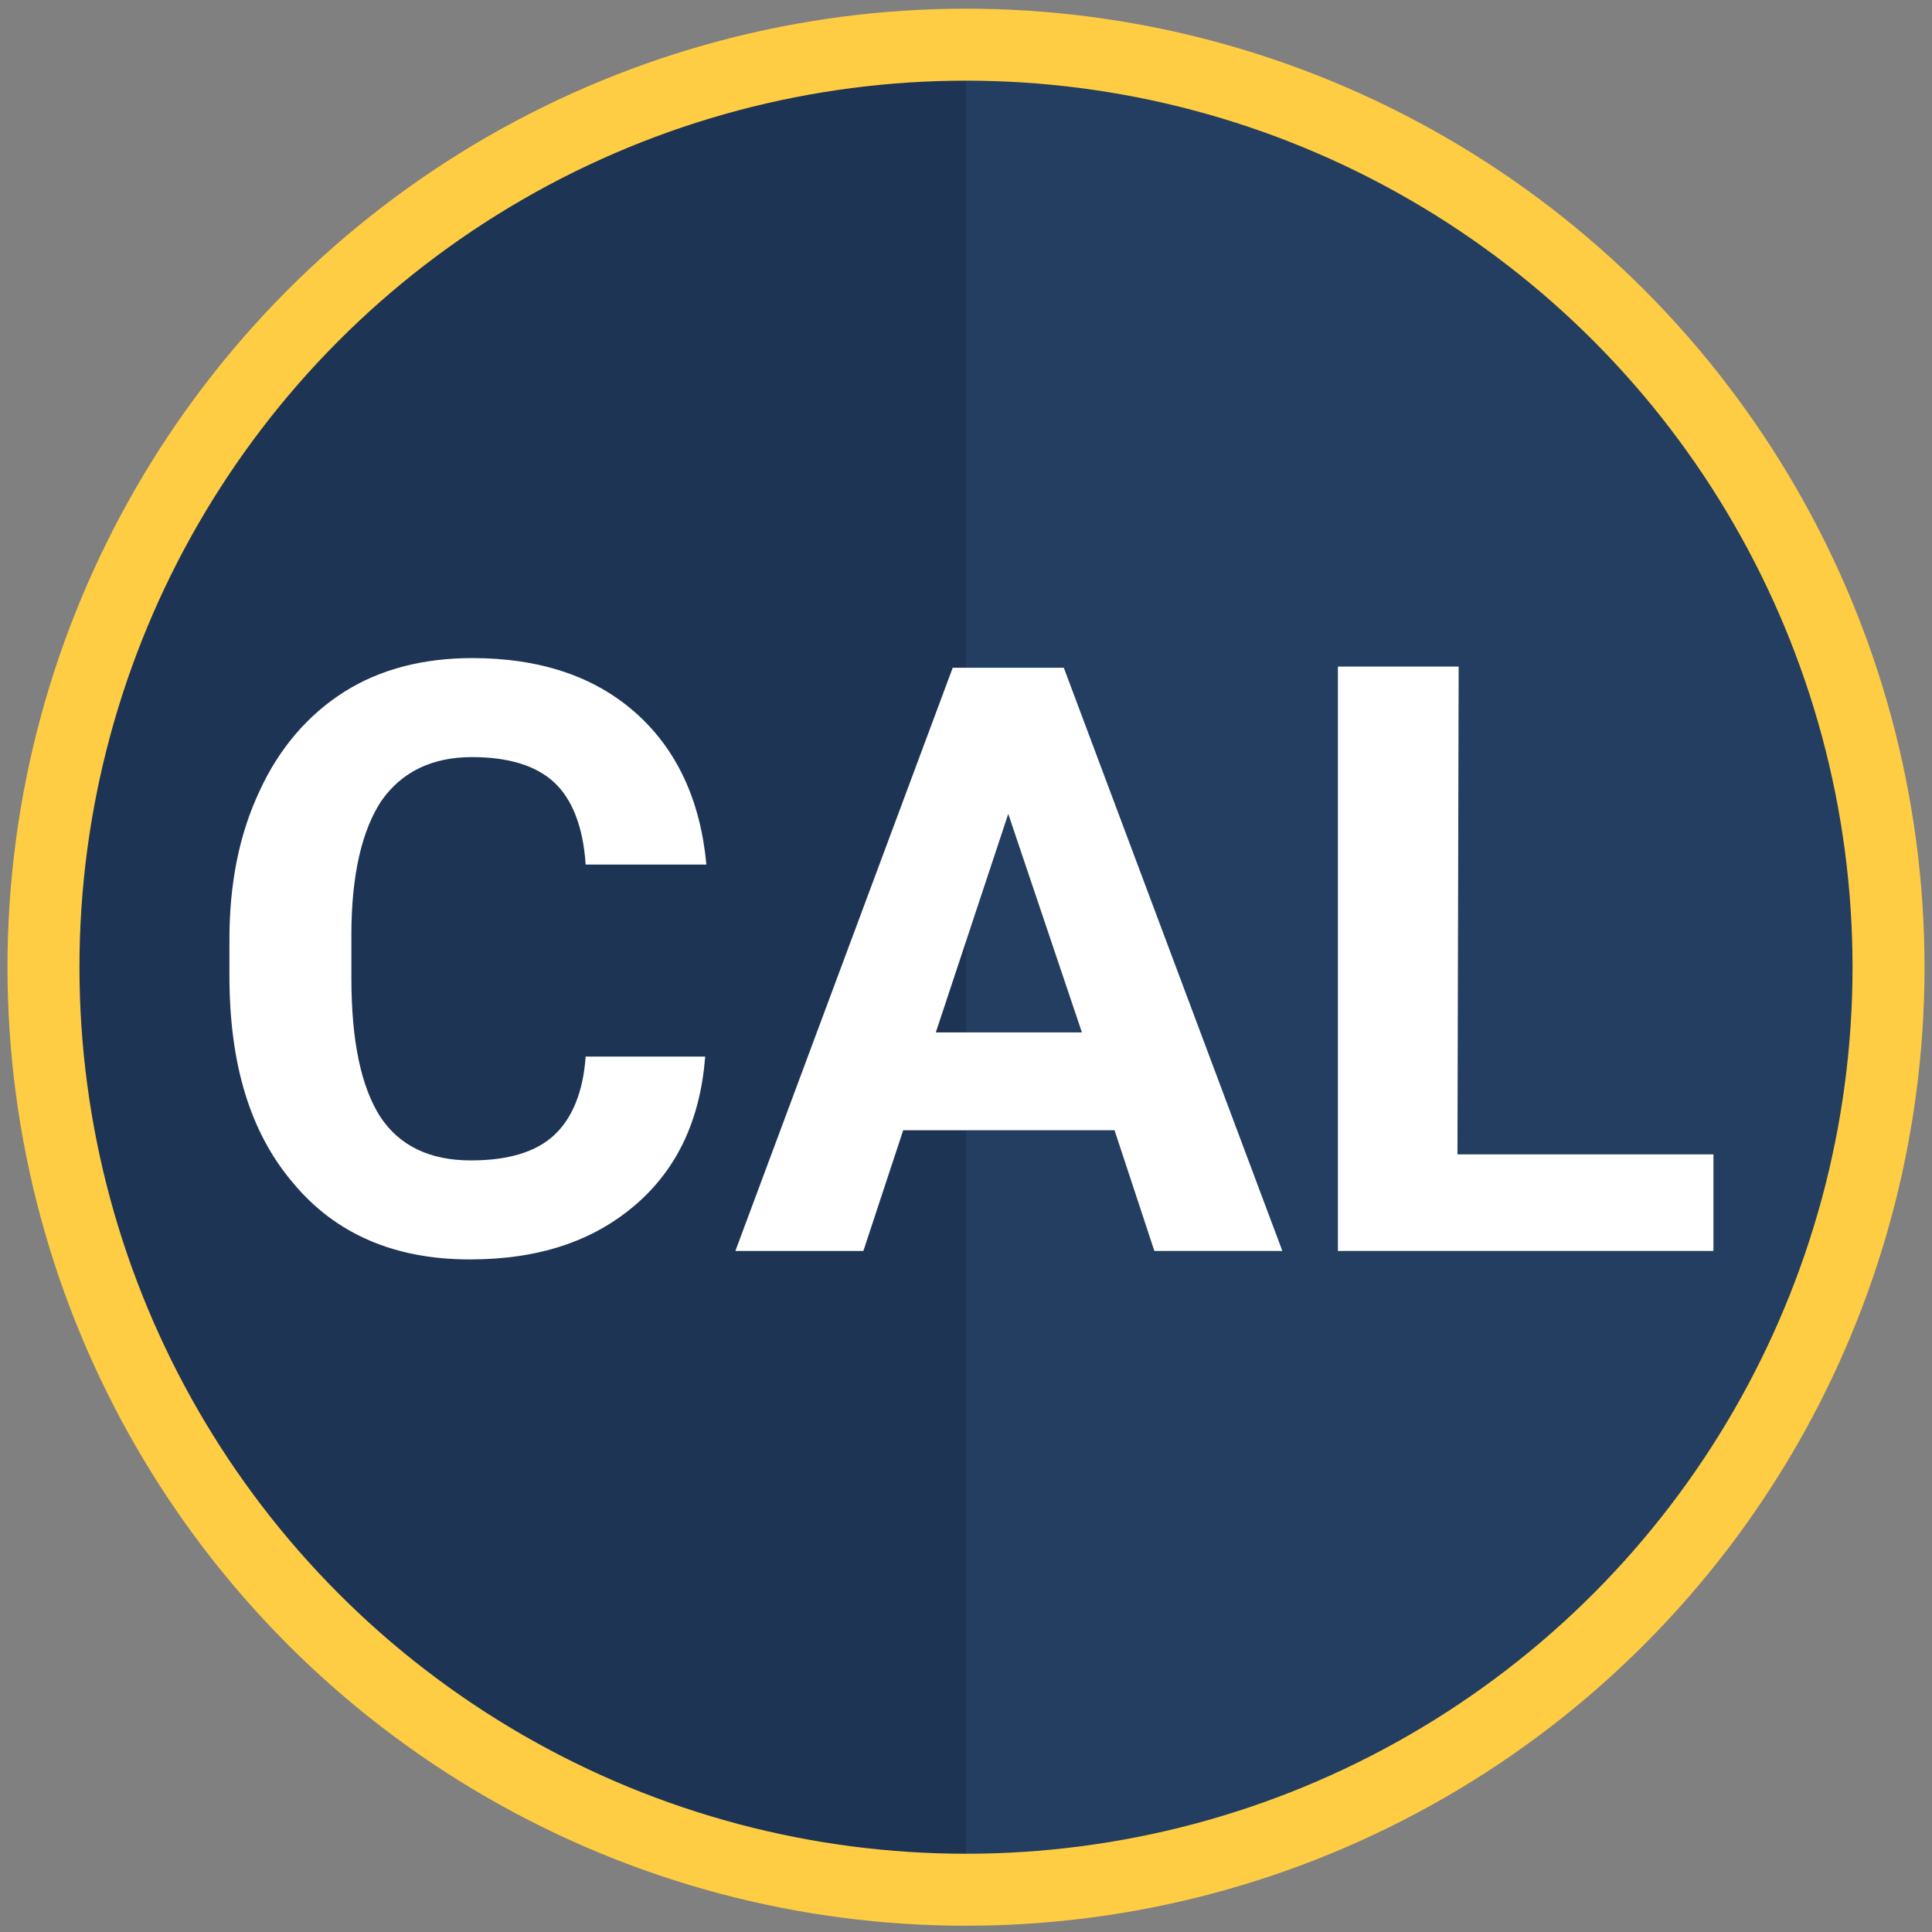 <?xml version="1.0" encoding="utf-8"?>
<!-- Generator: Adobe Illustrator 22.1.0, SVG Export Plug-In . SVG Version: 6.00 Build 0)  -->
<svg version="1.1" id="Layer_1" xmlns="http://www.w3.org/2000/svg" xmlns:xlink="http://www.w3.org/1999/xlink" x="0px" y="0px"
	 viewBox="0 0 160 160" style="enable-background:new 0 0 160 160;" xml:space="preserve">
<rect x="0" y="0" width="160" height="160" fill="#808080" stroke="none"/>
<style type="text/css">
	.st0{fill:#1D3454;}
	.st1{fill:#233E60;}
	.st2{display:none;fill:none;stroke:#FFFFFF;stroke-width:4.037;stroke-miterlimit:10;}
	.st3{enable-background:new    ;}
	.st4{fill:#FFFFFF;}
	.st5{fill:none;stroke:#FFCD43;stroke-width:5.961;stroke-miterlimit:10;}
</style>
<circle class="st0" cx="80" cy="80.1" r="75"/>
<path class="st1" d="M80,5.1c41.4,0,75,33.6,75,75s-33.6,75-75,75C80,155.1,80,5.1,80,5.1z"/>
<circle class="st2" cx="80" cy="80.1" r="72.6"/>
<g class="st3">
	<path class="st4" d="M58.4,87.5c-0.4,5.2-2.3,9.3-5.8,12.3s-8,4.5-13.7,4.5c-6.2,0-11.1-2.1-14.6-6.3c-3.6-4.2-5.3-9.9-5.3-17.2v-3
		c0-4.6,0.8-8.7,2.5-12.3c1.6-3.5,4-6.3,7-8.2s6.6-2.8,10.6-2.8c5.6,0,10.1,1.5,13.5,4.5s5.4,7.2,5.9,12.6h-10
		c-0.2-3.1-1.1-5.4-2.6-6.8s-3.8-2.1-6.8-2.1c-3.3,0-5.8,1.2-7.5,3.6c-1.6,2.4-2.5,6.1-2.5,11.1V81c0,5.2,0.8,9,2.4,11.5
		c1.6,2.4,4.1,3.6,7.5,3.6c3.1,0,5.4-0.7,6.9-2.1s2.4-3.6,2.6-6.5H58.4z"/>
	<path class="st4" d="M92.3,93.6H74.8l-3.3,10H60.9l18-48.3h9.2l18.1,48.3H95.6L92.3,93.6z M77.5,85.5h12.1l-6.1-18.1L77.5,85.5z"/>
	<path class="st4" d="M120.7,95.6h21.2v8h-31.1V55.2h10L120.7,95.6L120.7,95.6z"/>
</g>
<circle class="st5" cx="80" cy="80.1" r="76.4"/>
</svg>
